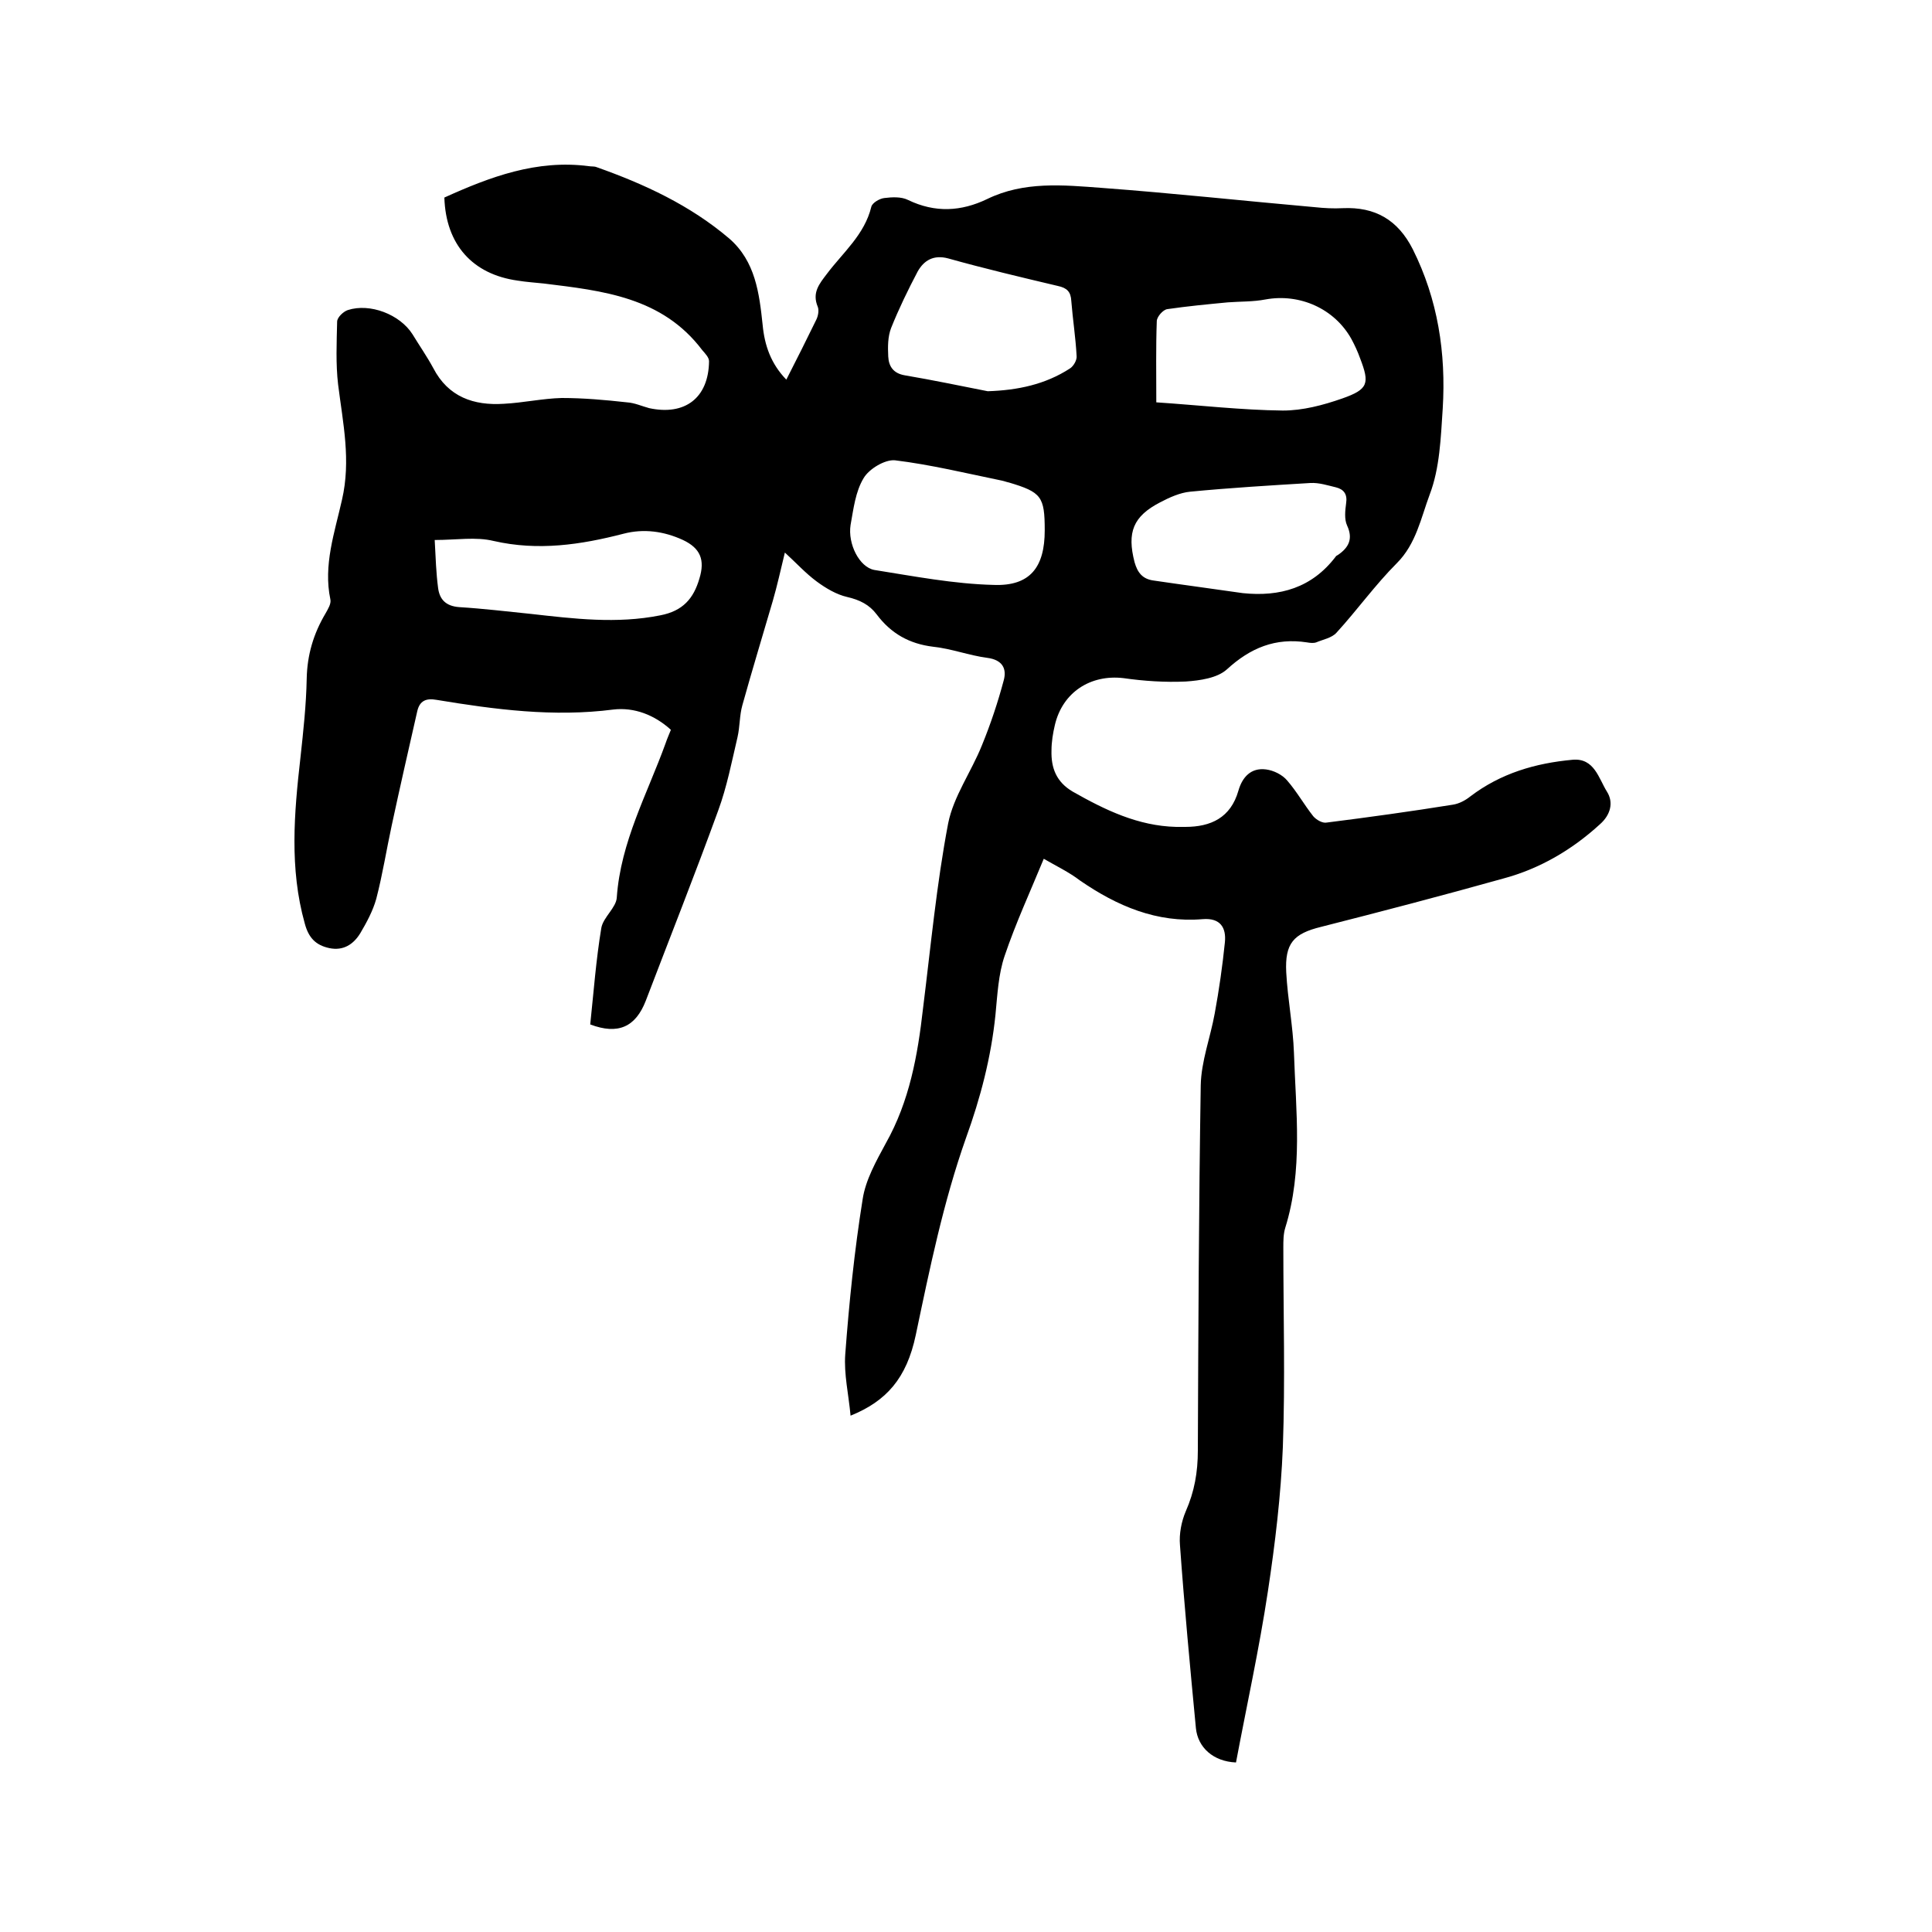 <svg enable-background="new 0 0 400 400" viewBox="0 0 400 400" xmlns="http://www.w3.org/2000/svg"><path d="m216.1 177.8c-2.8 6.8-5.8 13.3-8.1 20.1-1.3 3.8-1.5 8.1-1.9 12.2-.9 8.8-3.1 17.2-6.1 25.5-4.7 13.3-7.5 27-10.4 40.8-1.9 9-6.1 13.7-13.5 16.7-.4-4.4-1.4-8.6-1.1-12.7.8-10.7 1.9-21.5 3.6-32.1.6-4 2.8-7.9 4.8-11.6 4.9-8.7 6.6-18.2 7.7-27.9 1.6-12.8 2.8-25.7 5.2-38.3 1.1-5.6 4.8-10.7 7-16.2 1.8-4.4 3.3-8.9 4.5-13.4.7-2.5-.3-4.3-3.4-4.7-3.8-.5-7.4-1.9-11.2-2.3-4.9-.6-8.7-2.7-11.7-6.7-1.5-2-3.5-3-6.1-3.6-2.2-.5-4.4-1.8-6.3-3.2-2.3-1.7-4.2-3.8-6.6-6-.9 3.7-1.6 6.9-2.5 10-2.1 7.2-4.3 14.4-6.3 21.6-.6 2.1-.5 4.4-1 6.6-1.2 5.1-2.2 10.3-4 15.2-4.8 13.2-10 26.3-15 39.4-2.1 5.4-5.7 7.1-11.5 4.9.7-6.6 1.2-13.4 2.3-20 .4-2.2 3.1-4.2 3.2-6.3.8-11.5 6.3-21.4 10.1-31.9.3-.9.7-1.8 1.1-2.8-3.4-3.1-7.6-4.7-11.9-4.2-12.4 1.6-24.5 0-36.6-2-2.2-.4-3.5.2-4 2.3-1.8 7.9-3.6 15.8-5.3 23.7-1.1 5.1-1.9 10.2-3.2 15.2-.7 2.5-2 4.9-3.3 7.1-1.4 2.3-3.5 3.7-6.4 3.1-2.8-.6-4.3-2.1-5.1-5.1-3.2-11.4-2.2-22.9-.9-34.3.6-5.5 1.2-11 1.3-16.4.1-4.9 1.4-9.3 3.9-13.5.5-.9 1.2-2 1-2.9-1.5-7.1.9-13.9 2.4-20.6 1.9-8.2.2-15.9-.8-23.9-.5-4.3-.3-8.6-.2-13 0-.9 1.3-2.1 2.2-2.4 4.6-1.5 10.8.9 13.4 5 1.4 2.3 3 4.6 4.3 7 3.1 6 8.4 7.8 14.6 7.4 4-.2 8-1.1 12-1.2 4.5 0 9 .4 13.5.9 1.6.1 3.1.8 4.6 1.2 7.4 1.6 12.3-2.1 12.4-9.7 0-.8-.8-1.6-1.4-2.3-8.3-11-20.6-12.3-32.8-13.8-1.8-.2-3.6-.3-5.4-.6-9.4-1.3-14.9-7.5-15.2-17.2 9.5-4.3 19.1-7.9 29.9-6.5.5.1 1.1 0 1.6.2 9.9 3.5 19.4 7.9 27.5 14.8 5.4 4.7 6.2 11.3 6.9 17.9.4 4.2 1.7 8 4.9 11.3 2.2-4.3 4.2-8.3 6.2-12.4.4-.8.6-2 .3-2.7-1.2-2.9.3-4.7 1.9-6.8 3.3-4.4 7.8-8.1 9.2-13.9.2-.8 1.7-1.7 2.7-1.8 1.6-.2 3.5-.3 4.9.4 5.6 2.7 11 2.4 16.4-.2 7.6-3.7 15.7-2.9 23.7-2.3 14.8 1.1 29.5 2.7 44.2 4 1.9.2 3.8.3 5.7.2 6.7-.3 11.4 2.4 14.5 8.5 5.2 10.4 6.9 21.5 6.2 33-.4 6-.6 12.3-2.7 17.8-1.8 4.8-2.8 10.2-6.8 14.2-4.5 4.5-8.2 9.7-12.5 14.4-1 1.1-2.8 1.4-4.2 2-.6.2-1.3.1-1.9 0-6.5-1-11.7 1.1-16.6 5.6-2 1.8-5.6 2.3-8.5 2.5-4.3.2-8.7-.1-12.9-.7-6.8-.8-12.6 2.9-14.2 9.7-.4 1.7-.7 3.5-.7 5.3-.1 3.6 1 6.5 4.4 8.5 6.7 3.8 13.5 7.1 21.4 7.3h1.9c5.3 0 9.4-1.9 11-7.5.8-2.8 2.6-4.8 5.7-4.4 1.6.2 3.4 1.1 4.4 2.3 2 2.3 3.5 5 5.4 7.4.6.7 1.9 1.5 2.8 1.3 8.7-1.1 17.4-2.3 26.1-3.7 1.3-.2 2.6-.9 3.6-1.7 6.3-4.8 13.5-6.9 21.2-7.6 4.5-.4 5.4 3.9 7.1 6.6 1.4 2.2.8 4.8-1.5 6.8-5.8 5.3-12.5 9.2-20 11.2-12.5 3.5-25.1 6.8-37.7 10-5.7 1.4-7.5 3.4-7.2 9.4.3 5.6 1.4 11.1 1.6 16.7.4 12.1 1.9 24.3-1.8 36.2-.4 1.3-.4 2.7-.4 4.1 0 13.8.4 27.5-.1 41.3-.4 10-1.6 20-3.1 29.9-1.8 11.9-4.4 23.7-6.6 35.4-4.7-.2-7.9-3.1-8.3-7.1-1.2-12.6-2.4-25.3-3.3-37.9-.2-2.3.3-4.9 1.2-7 1.8-4.1 2.5-8.1 2.5-12.6.1-25.2.2-50.4.6-75.6.1-5 2-9.9 2.9-14.9.9-4.9 1.6-9.8 2.1-14.7.3-3-.9-5.1-4.6-4.8-9.5.8-17.7-2.7-25.4-8-2.2-1.7-5.1-3.1-7.5-4.5zm23.3-94.5c9 .6 17.6 1.6 26.2 1.7 4.1 0 8.3-1.1 12.3-2.5 5.4-1.9 5.7-3.1 3.7-8.3-.5-1.4-1.1-2.7-1.8-4-3.5-6.3-10.7-9.5-17.8-8.2-2.6.5-5.2.4-7.8.6-4.2.4-8.4.8-12.5 1.4-.9.1-2.2 1.6-2.2 2.5-.2 5.4-.1 10.9-.1 16.8zm-23.1 26.5c0-7-.7-7.9-7.4-9.9-.5-.1-1-.3-1.5-.4-7.3-1.5-14.7-3.3-22.1-4.2-2.1-.2-5.4 1.8-6.5 3.7-1.7 2.8-2.1 6.4-2.7 9.7-.6 3.9 1.8 8.7 4.9 9.3 8.2 1.3 16.5 2.9 24.7 3.1 7.6.3 10.6-3.7 10.6-11.3zm41 13c7.7.8 14.3-1.1 19.2-7.5.1-.2.3-.3.5-.4 2.2-1.5 3.2-3.3 1.9-6.1-.6-1.3-.4-3.1-.2-4.6.3-1.9-.5-2.9-2.1-3.3-1.7-.4-3.5-1-5.3-.9-8.3.5-16.6 1-24.9 1.8-2.1.2-4.3 1.2-6.2 2.2-5.6 2.9-6.9 6.2-5.3 12.4.6 2.1 1.6 3.5 4 3.8 6.1.9 12.2 1.7 18.4 2.6zm-52.8-41.8c6.2-.2 11.9-1.4 17-4.7.8-.5 1.5-1.8 1.4-2.6-.2-3.8-.8-7.6-1.1-11.4-.1-1.9-.9-2.7-2.8-3.1-7.6-1.8-15.2-3.6-22.7-5.7-3-.8-5 .4-6.3 2.7-2 3.8-3.9 7.7-5.5 11.7-.7 1.8-.7 3.9-.6 5.9.1 2.1 1.1 3.5 3.4 3.9 5.9 1 11.6 2.2 17.2 3.3zm-114.5 30.8c.2 3.8.3 6.9.7 9.9.3 2.4 1.6 3.8 4.4 4 4.9.3 9.9.9 14.8 1.4 8.9 1 17.8 2.1 26.8.3 4.7-.9 6.9-3.5 8.1-7.6 1.2-3.9.2-6.3-3.4-8-3.9-1.8-8.1-2.4-12.3-1.3-8.9 2.3-17.7 3.6-26.9 1.5-3.7-.9-7.7-.2-12.2-.2z"/></svg>
